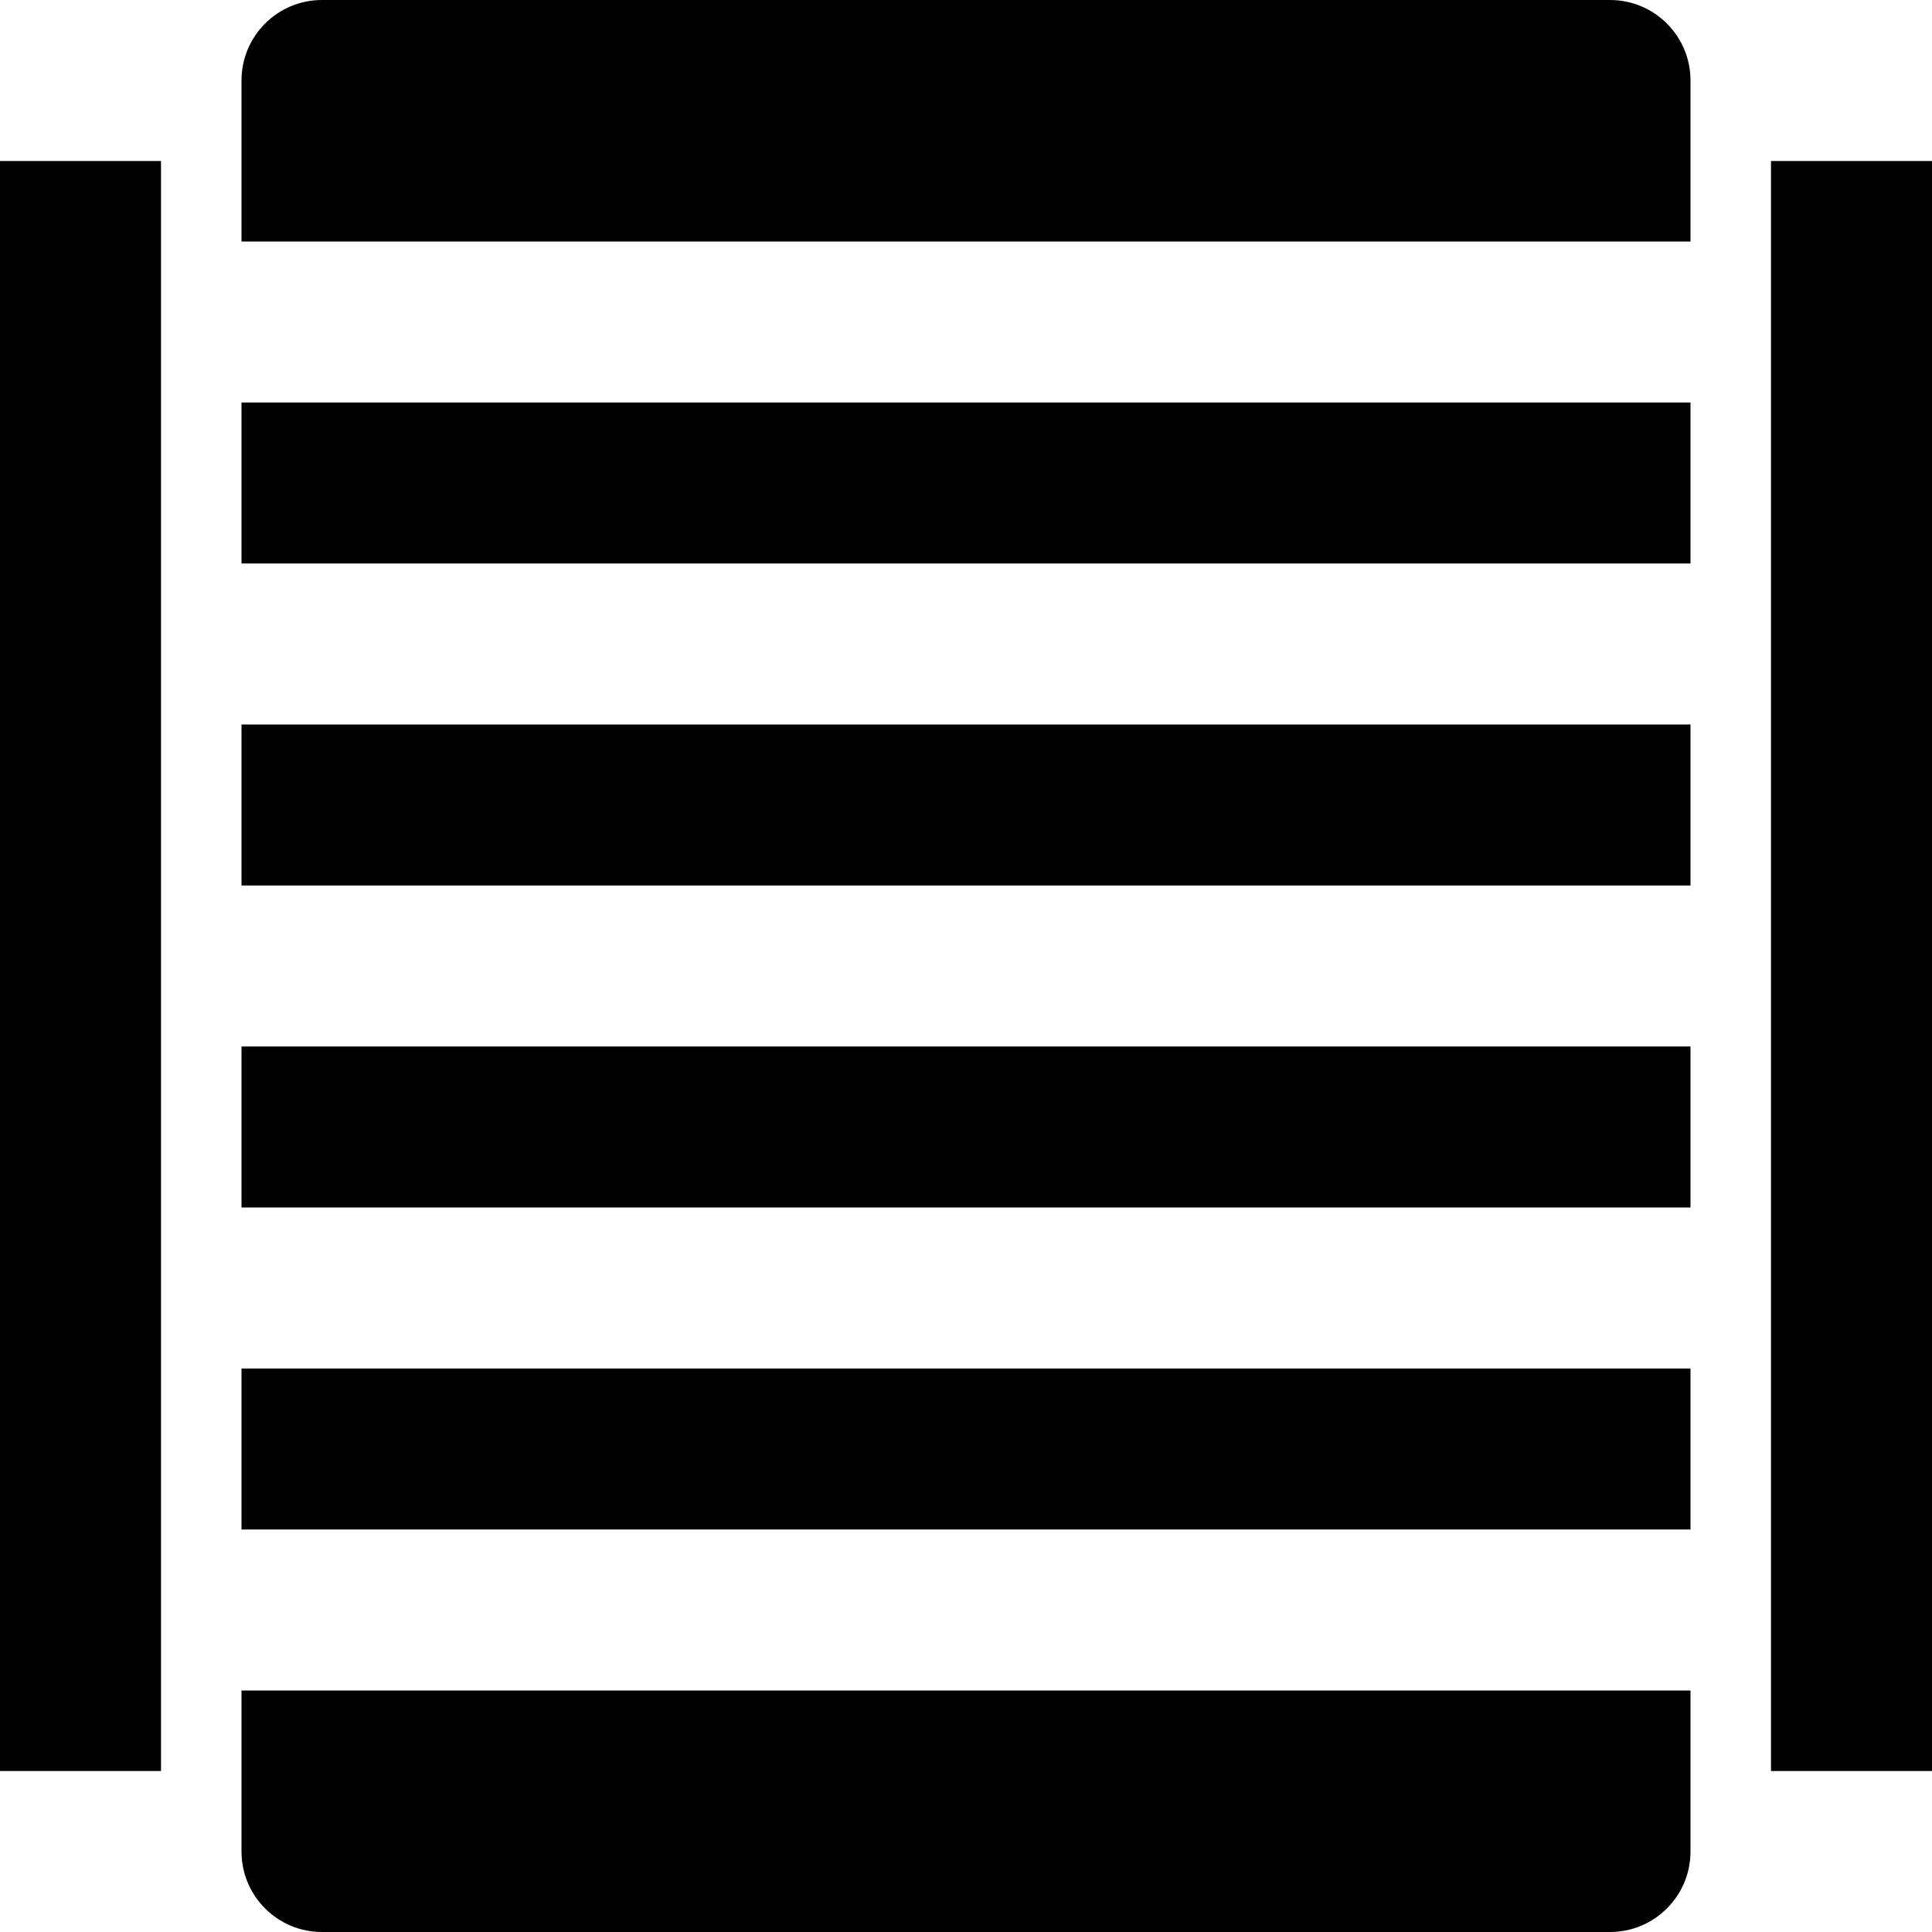<?xml version="1.0" encoding="iso-8859-1"?>
<!-- Uploaded to: SVG Repo, www.svgrepo.com, Generator: SVG Repo Mixer Tools -->
<svg fill="#000000" version="1.1" id="Layer_1" xmlns="http://www.w3.org/2000/svg" xmlns:xlink="http://www.w3.org/1999/xlink" 
	 viewBox="0 0 512 512" xml:space="preserve">
<g>
	<g>
		<g>
			<rect x="469.333" y="42.667" width="42.667" height="426.667"/>
			<rect y="42.667" width="42.667" height="426.667"/>
			<rect x="64" y="362.667" width="384" height="42.667"/>
			<rect x="64" y="277.333" width="384" height="42.667"/>
			<path d="M426.667,0H85.333C73.536,0,64,9.557,64,21.333V64h384V21.333C448,9.557,438.464,0,426.667,0z"/>
			<rect x="64" y="106.667" width="384" height="42.667"/>
			<path d="M64,490.667C64,502.443,73.536,512,85.333,512h341.333c11.797,0,21.333-9.557,21.333-21.333V448H64V490.667z"/>
			<rect x="64" y="192" width="384" height="42.667"/>
		</g>
	</g>
</g>
</svg>